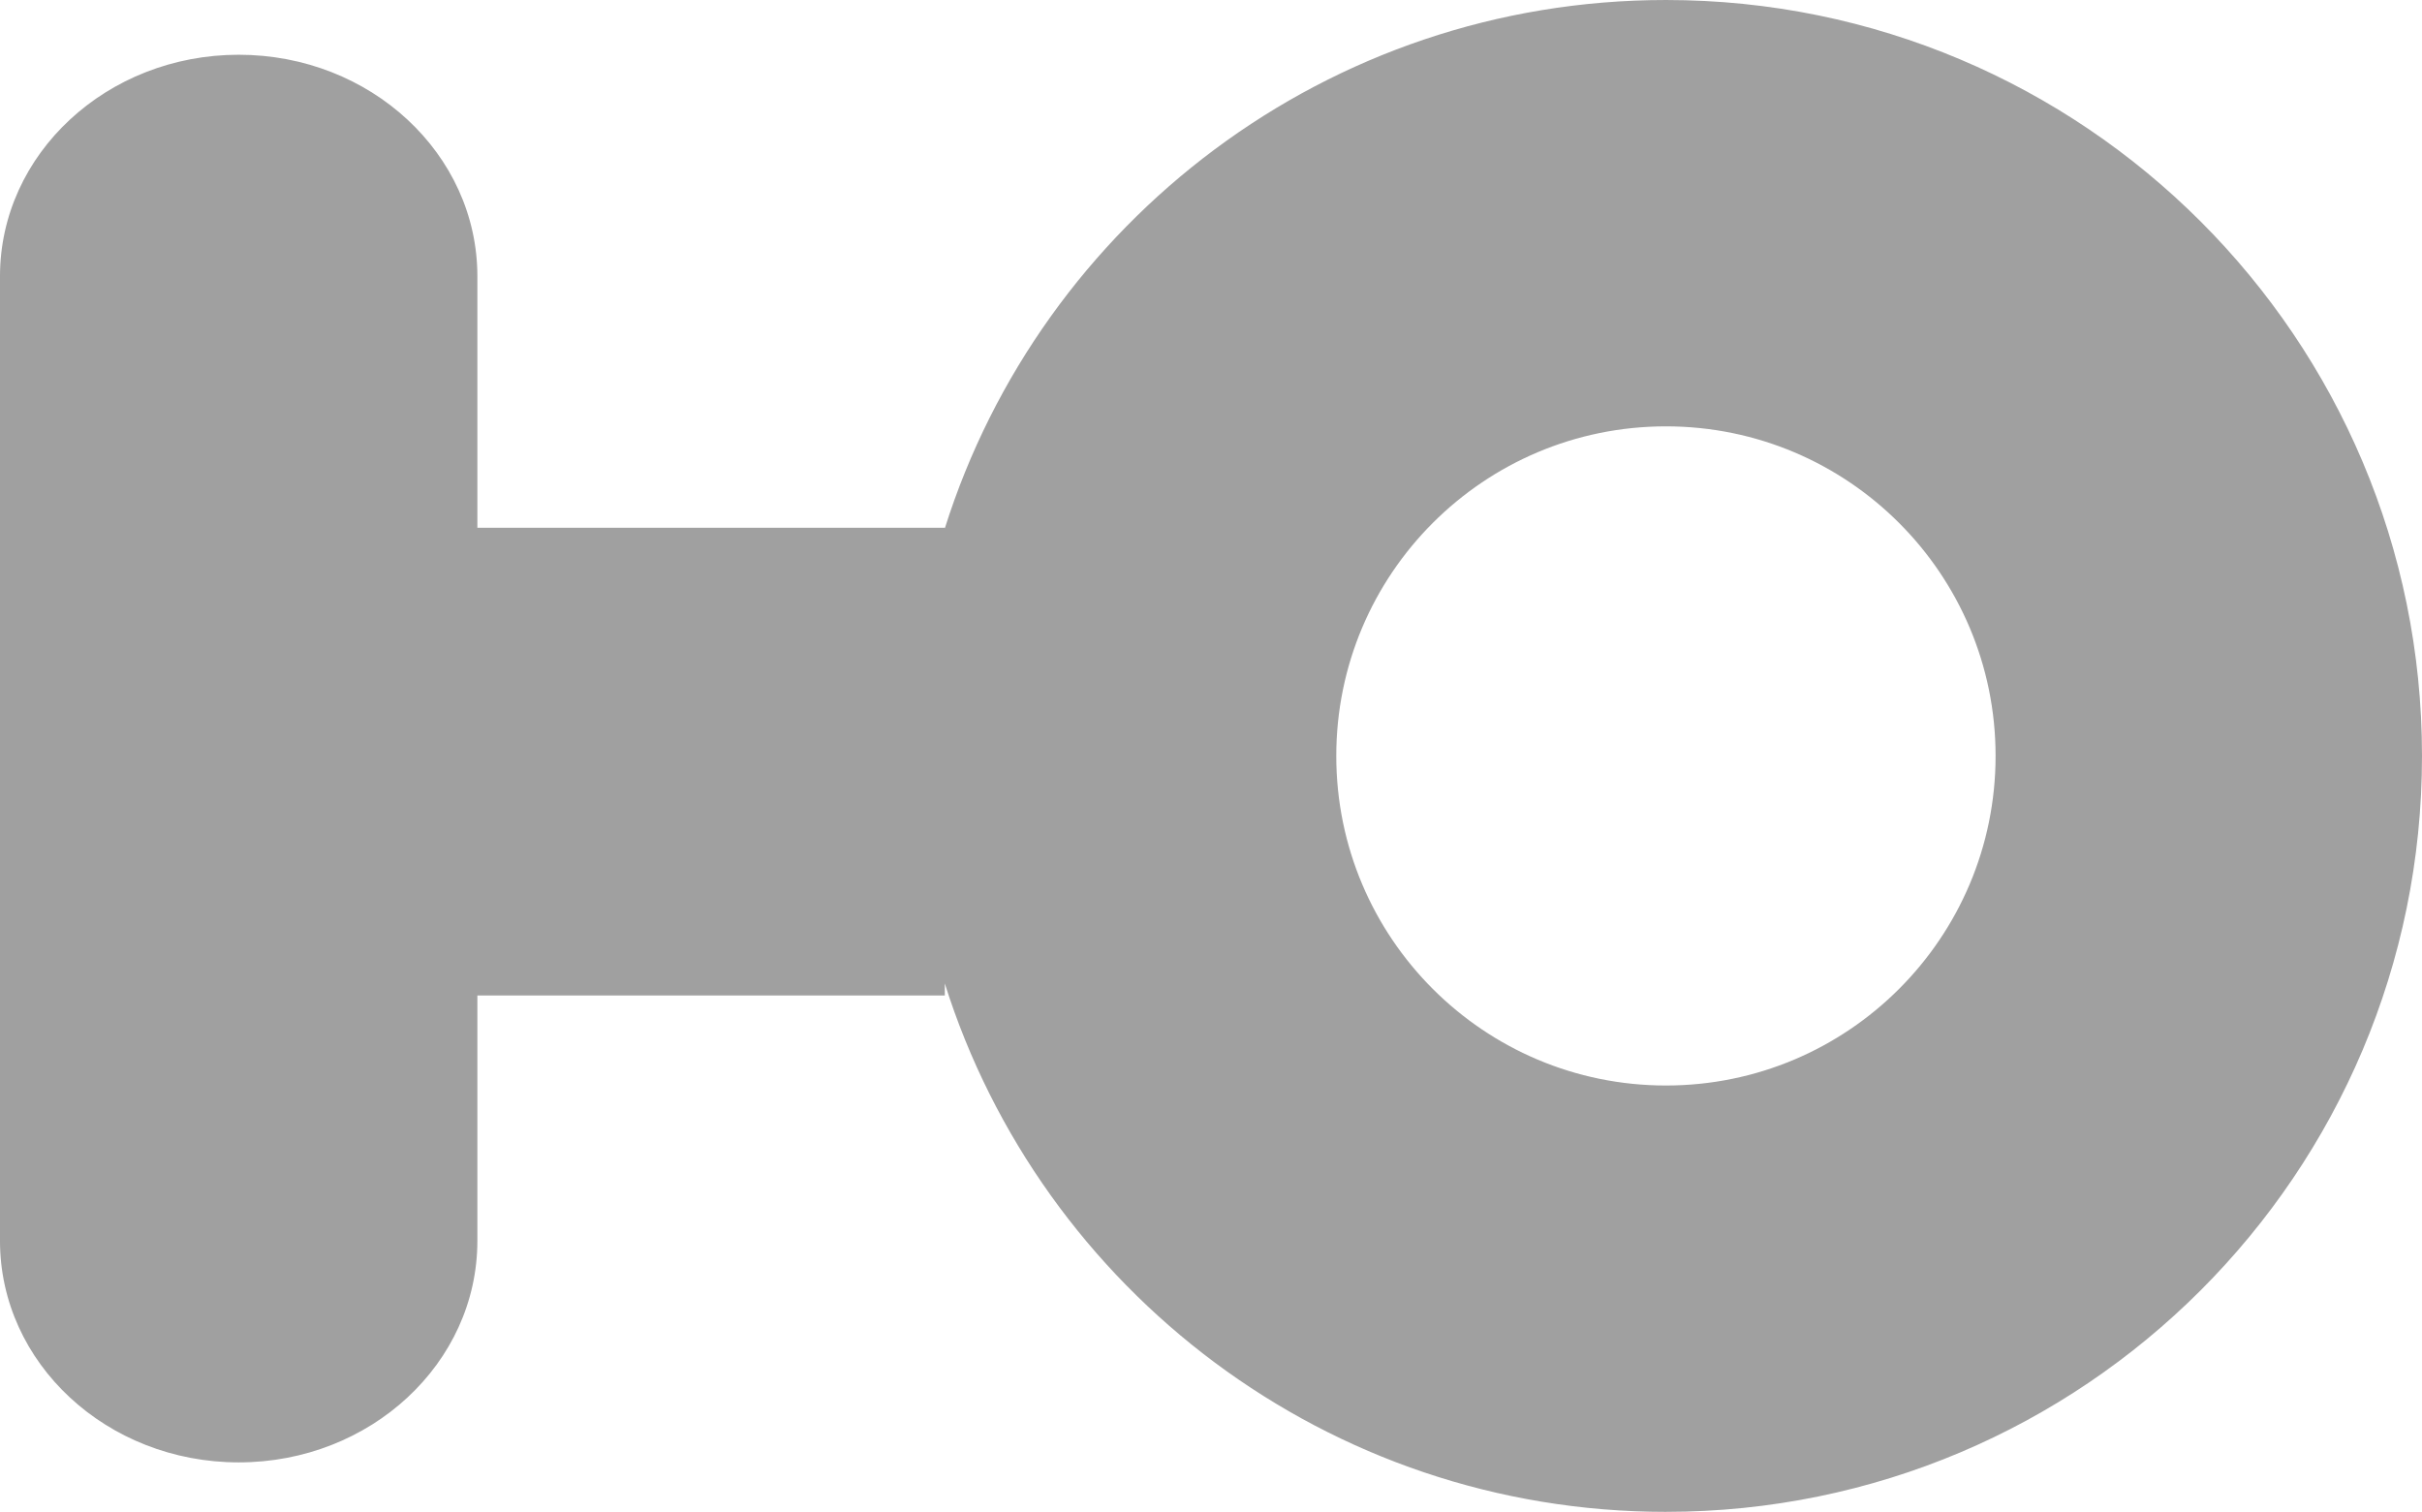 <?xml version="1.0" encoding="UTF-8" standalone="no"?>
<!-- Created with Inkscape (http://www.inkscape.org/) -->

<svg
   xmlns:dc="http://purl.org/dc/elements/1.1/"
   xmlns:cc="http://creativecommons.org/ns#"
   xmlns:rdf="http://www.w3.org/1999/02/22-rdf-syntax-ns#"
   xmlns:svg="http://www.w3.org/2000/svg"
   xmlns="http://www.w3.org/2000/svg"
   xmlns:sodipodi="http://sodipodi.sourceforge.net/DTD/sodipodi-0.dtd"
   xmlns:inkscape="http://www.inkscape.org/namespaces/inkscape"
   width="120"
   height="74.921"
   id="svg5025"
   version="1.1"
   inkscape:version="0.48.2 r9819"
   sodipodi:docname="Новый документ 7">
  <defs
     id="defs5027" />
  <sodipodi:namedview
     id="base"
     pagecolor="#ffffff"
     bordercolor="#666666"
     borderopacity="1.0"
     inkscape:pageopacity="0.0"
     inkscape:pageshadow="2"
     inkscape:zoom="1"
     inkscape:cx="248.865"
     inkscape:cy="107.18536"
     inkscape:document-units="px"
     inkscape:current-layer="layer1"
     showgrid="false"
     fit-margin-top="0"
     fit-margin-left="0"
     fit-margin-right="0"
     fit-margin-bottom="0"
     inkscape:window-width="1280"
     inkscape:window-height="738"
     inkscape:window-x="-8"
     inkscape:window-y="-8"
     inkscape:window-maximized="1" />
  <g
     inkscape:label="Layer 1"
     inkscape:groupmode="layer"
     id="layer1"
     transform="translate(-126.135,-564.627)">
    <path
       id="path5060"
       style="fill:#a0a0a0;fill-opacity:1"
       d="m 208.675,585.755 c -9.019,0 -16.333,7.313 -16.333,16.333 0,9.02 7.314,16.332 16.333,16.332 9.019,0 16.333,-7.313 16.333,-16.332 0,-9.02 -7.314,-16.333 -16.333,-16.333 z m 0,53.793 0,0 c -16.758,0 -30.944,-11.007 -35.729,-26.185 l 0,0.596 -23.159,0 0,12.16 c 0,6.063 -5.295,10.977 -11.826,10.977 -6.531,0 -11.826,-4.914 -11.826,-10.977 l 0,-47.802 c 0,-6.063 5.295,-10.977 11.826,-10.977 6.531,0 11.826,4.914 11.826,10.977 l 0,12.465 23.159,0 0,0.03 c 4.785,-15.178 18.971,-26.185 35.729,-26.185 20.69,0 37.46,16.772 37.46,37.46 0,20.688 -16.771,37.46 -37.46,37.46 z"
       inkscape:connector-curvature="0" />
  </g>
</svg>
